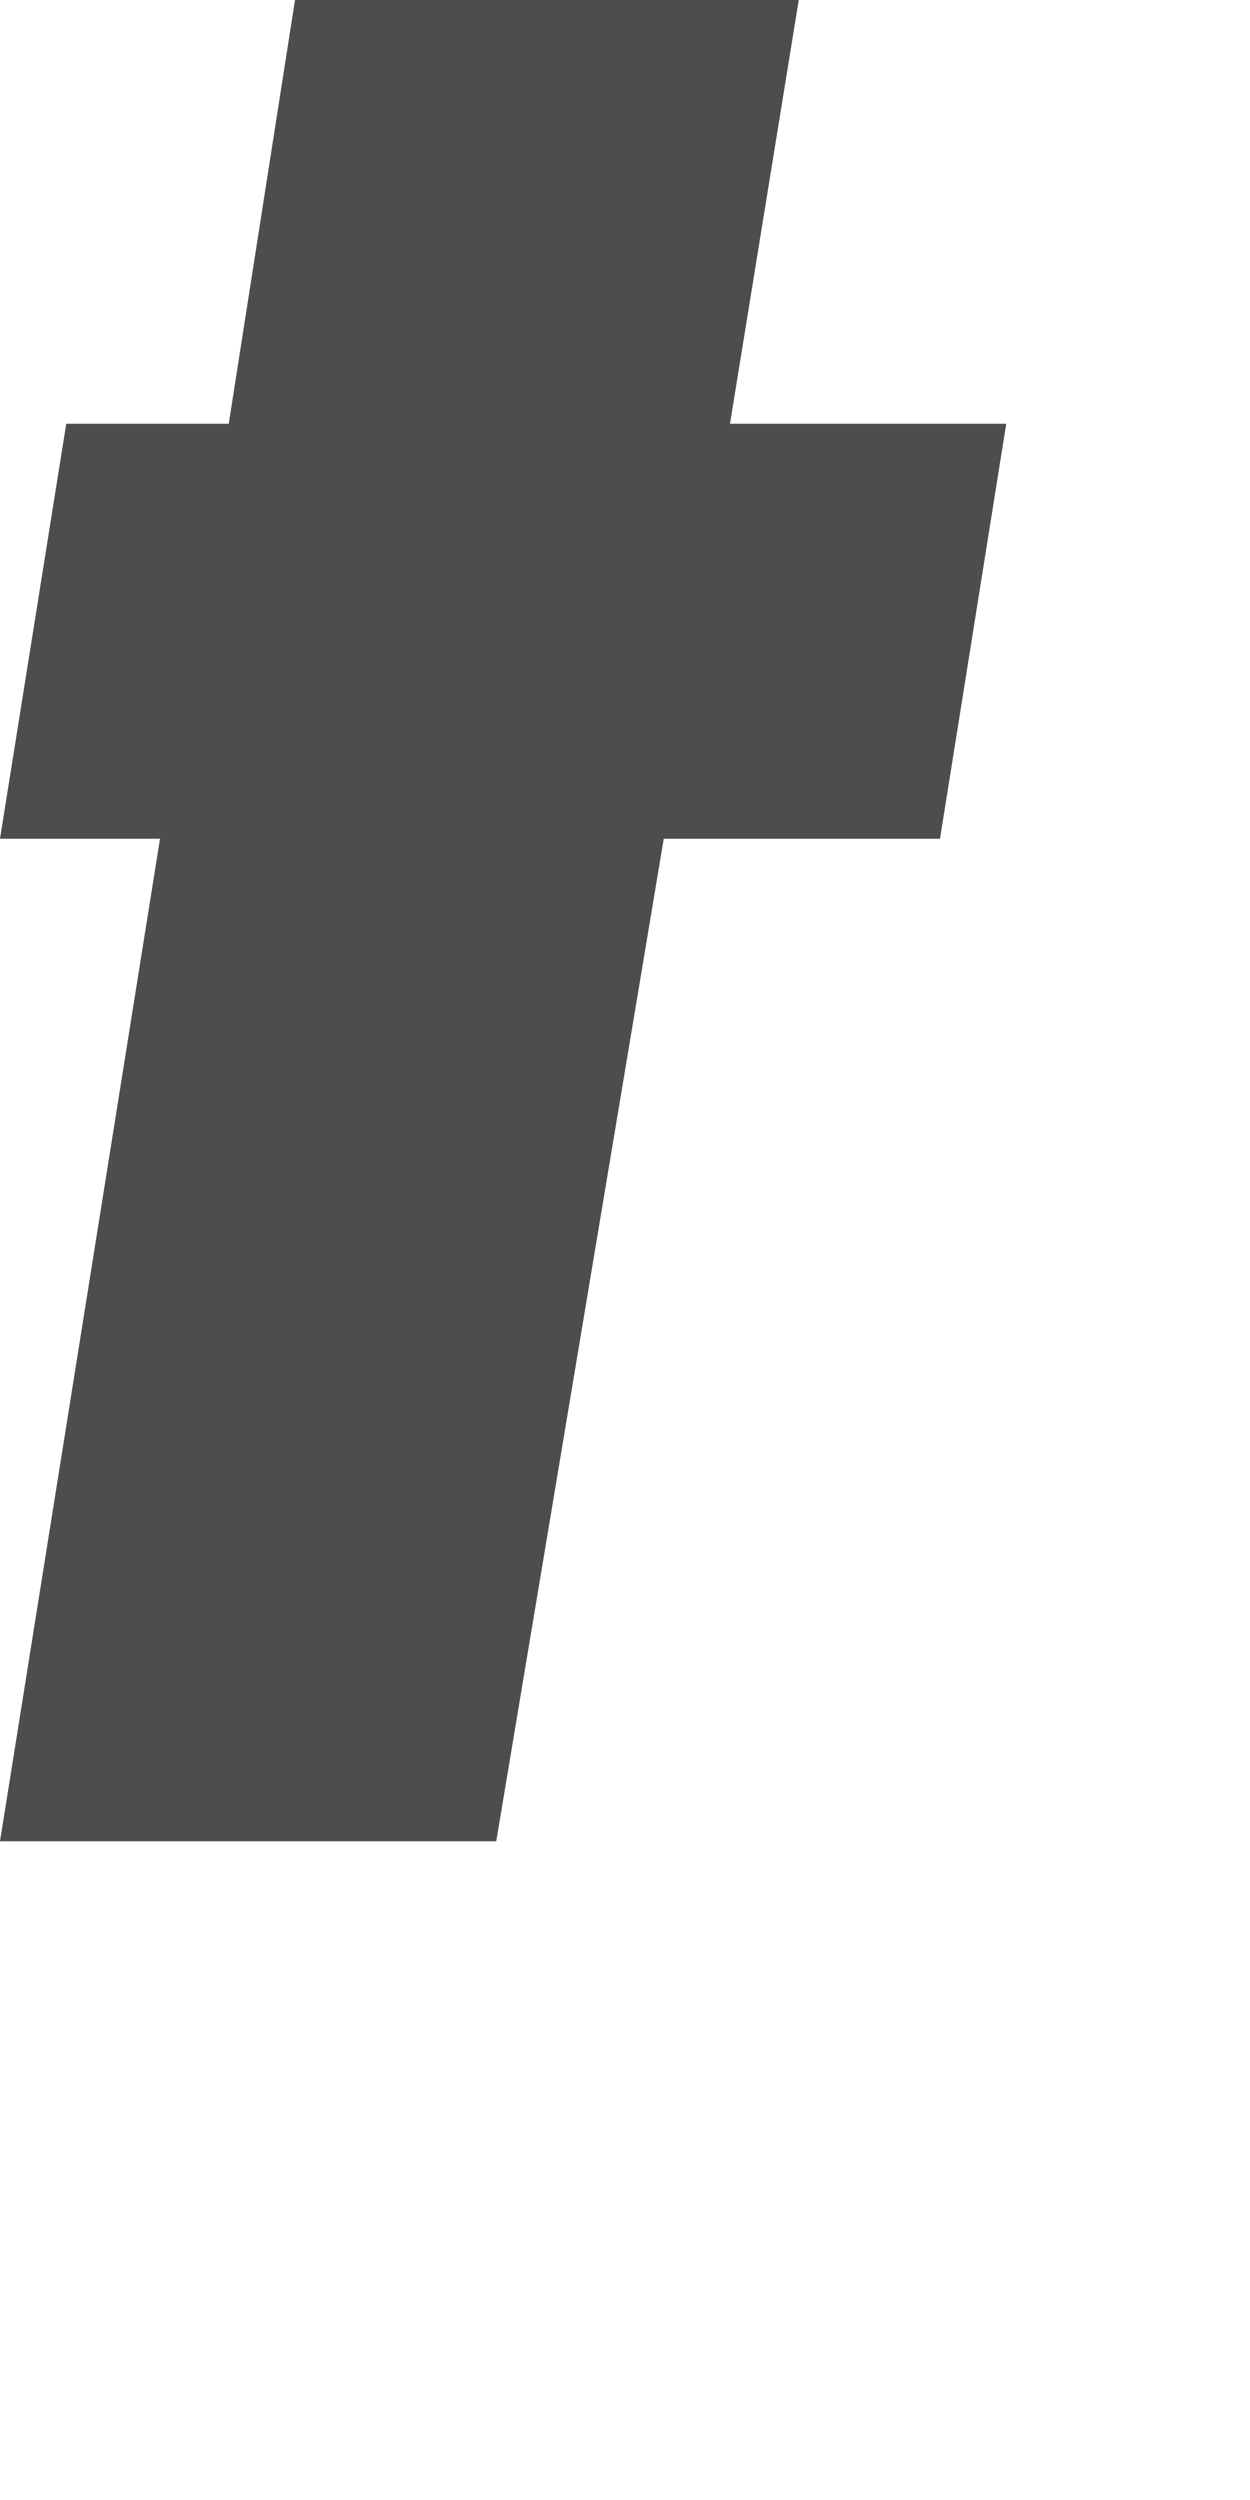 <?xml version="1.0" encoding="utf-8"?>
<svg xmlns="http://www.w3.org/2000/svg" fill="none" height="100%" overflow="visible" preserveAspectRatio="none" style="display: block;" viewBox="0 0 1 2" width="100%">
<path d="M0.397 1.473H0L0.128 0.671H0L0.053 0.339H0.183L0.236 0H0.639L0.584 0.339H0.805L0.752 0.671H0.531L0.397 1.473Z" fill="#4D4D4D" id="Vector"/>
</svg>